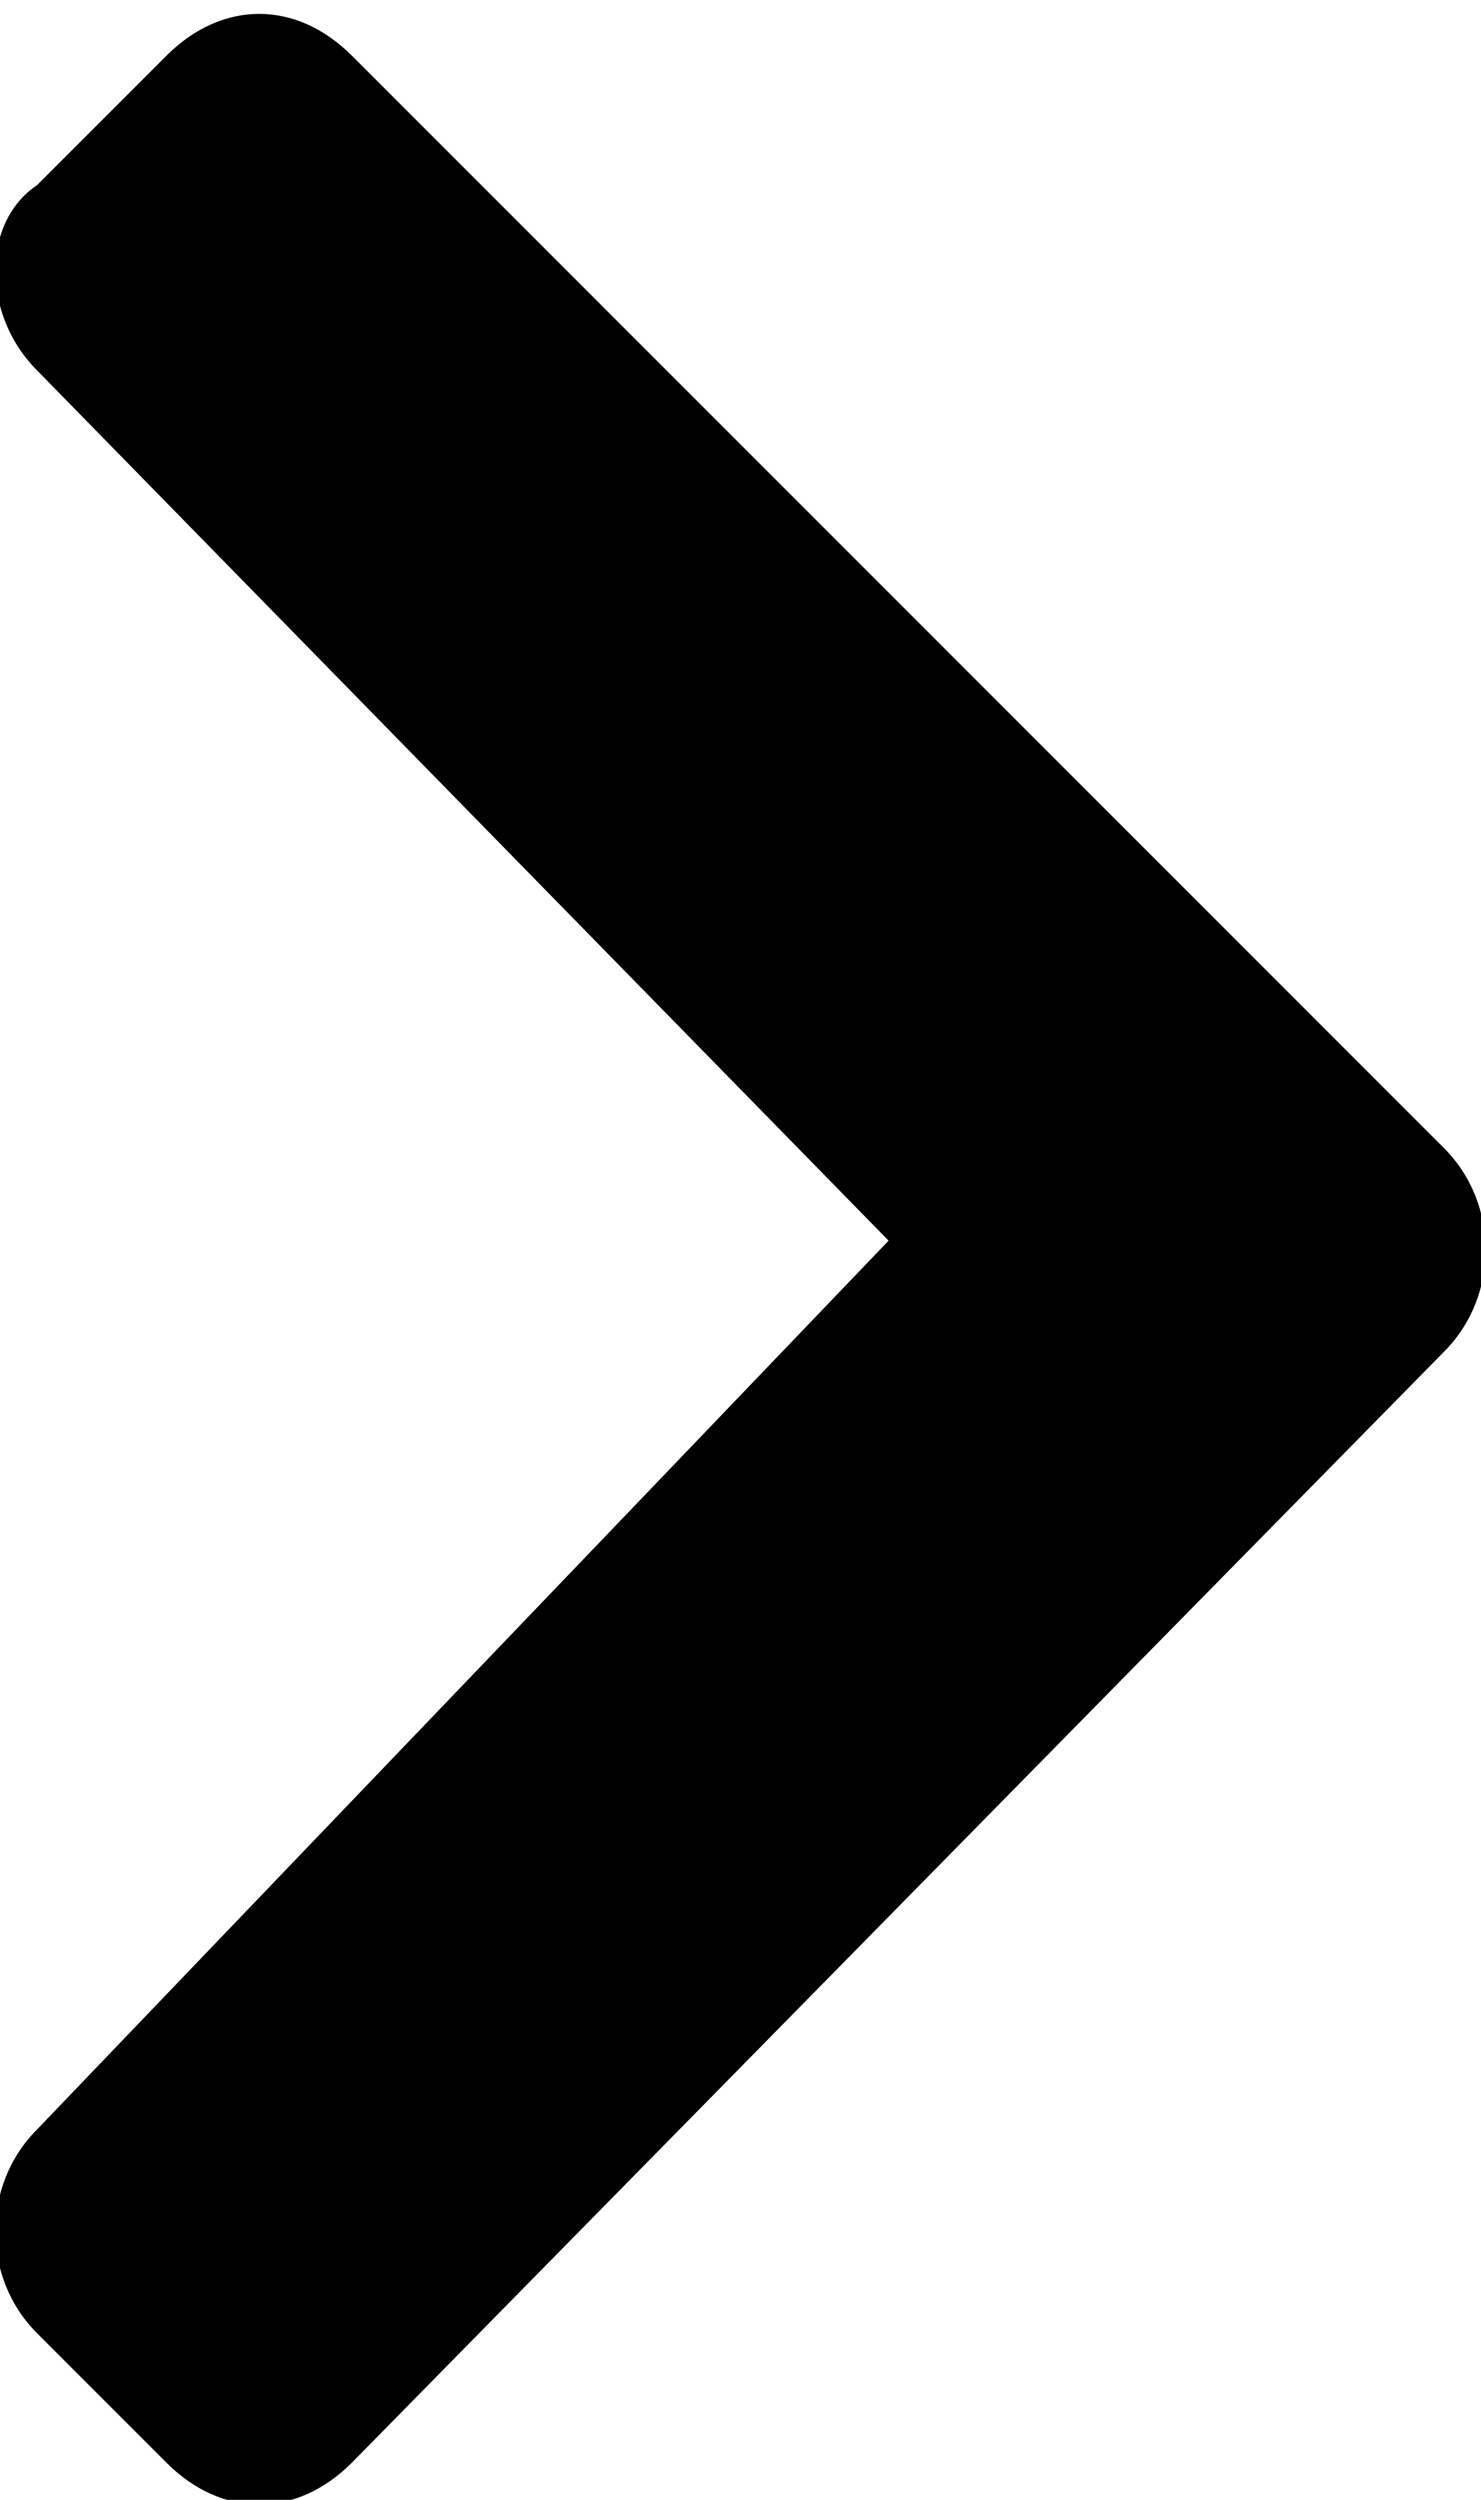 <svg xmlns="http://www.w3.org/2000/svg" xmlns:xlink="http://www.w3.org/1999/xlink" id="Calque_2_00000027573253072640428250000016171309536532408999_" x="0px" y="0px" viewBox="0 0 8 13.5" style="enable-background:new 0 0 8 13.5;" xml:space="preserve"> <g id="partenaire"> <path d="M7.8,6.2c0.3,0.3,0.3,0.8,0,1.1l-5.9,6c-0.3,0.3-0.7,0.3-1,0l-0.7-0.7c-0.3-0.3-0.3-0.8,0-1.1l4.6-4.8L0.2,2 c-0.3-0.3-0.3-0.8,0-1l0.7-0.7c0.3-0.3,0.7-0.3,1,0L7.8,6.2z"></path> </g> </svg>